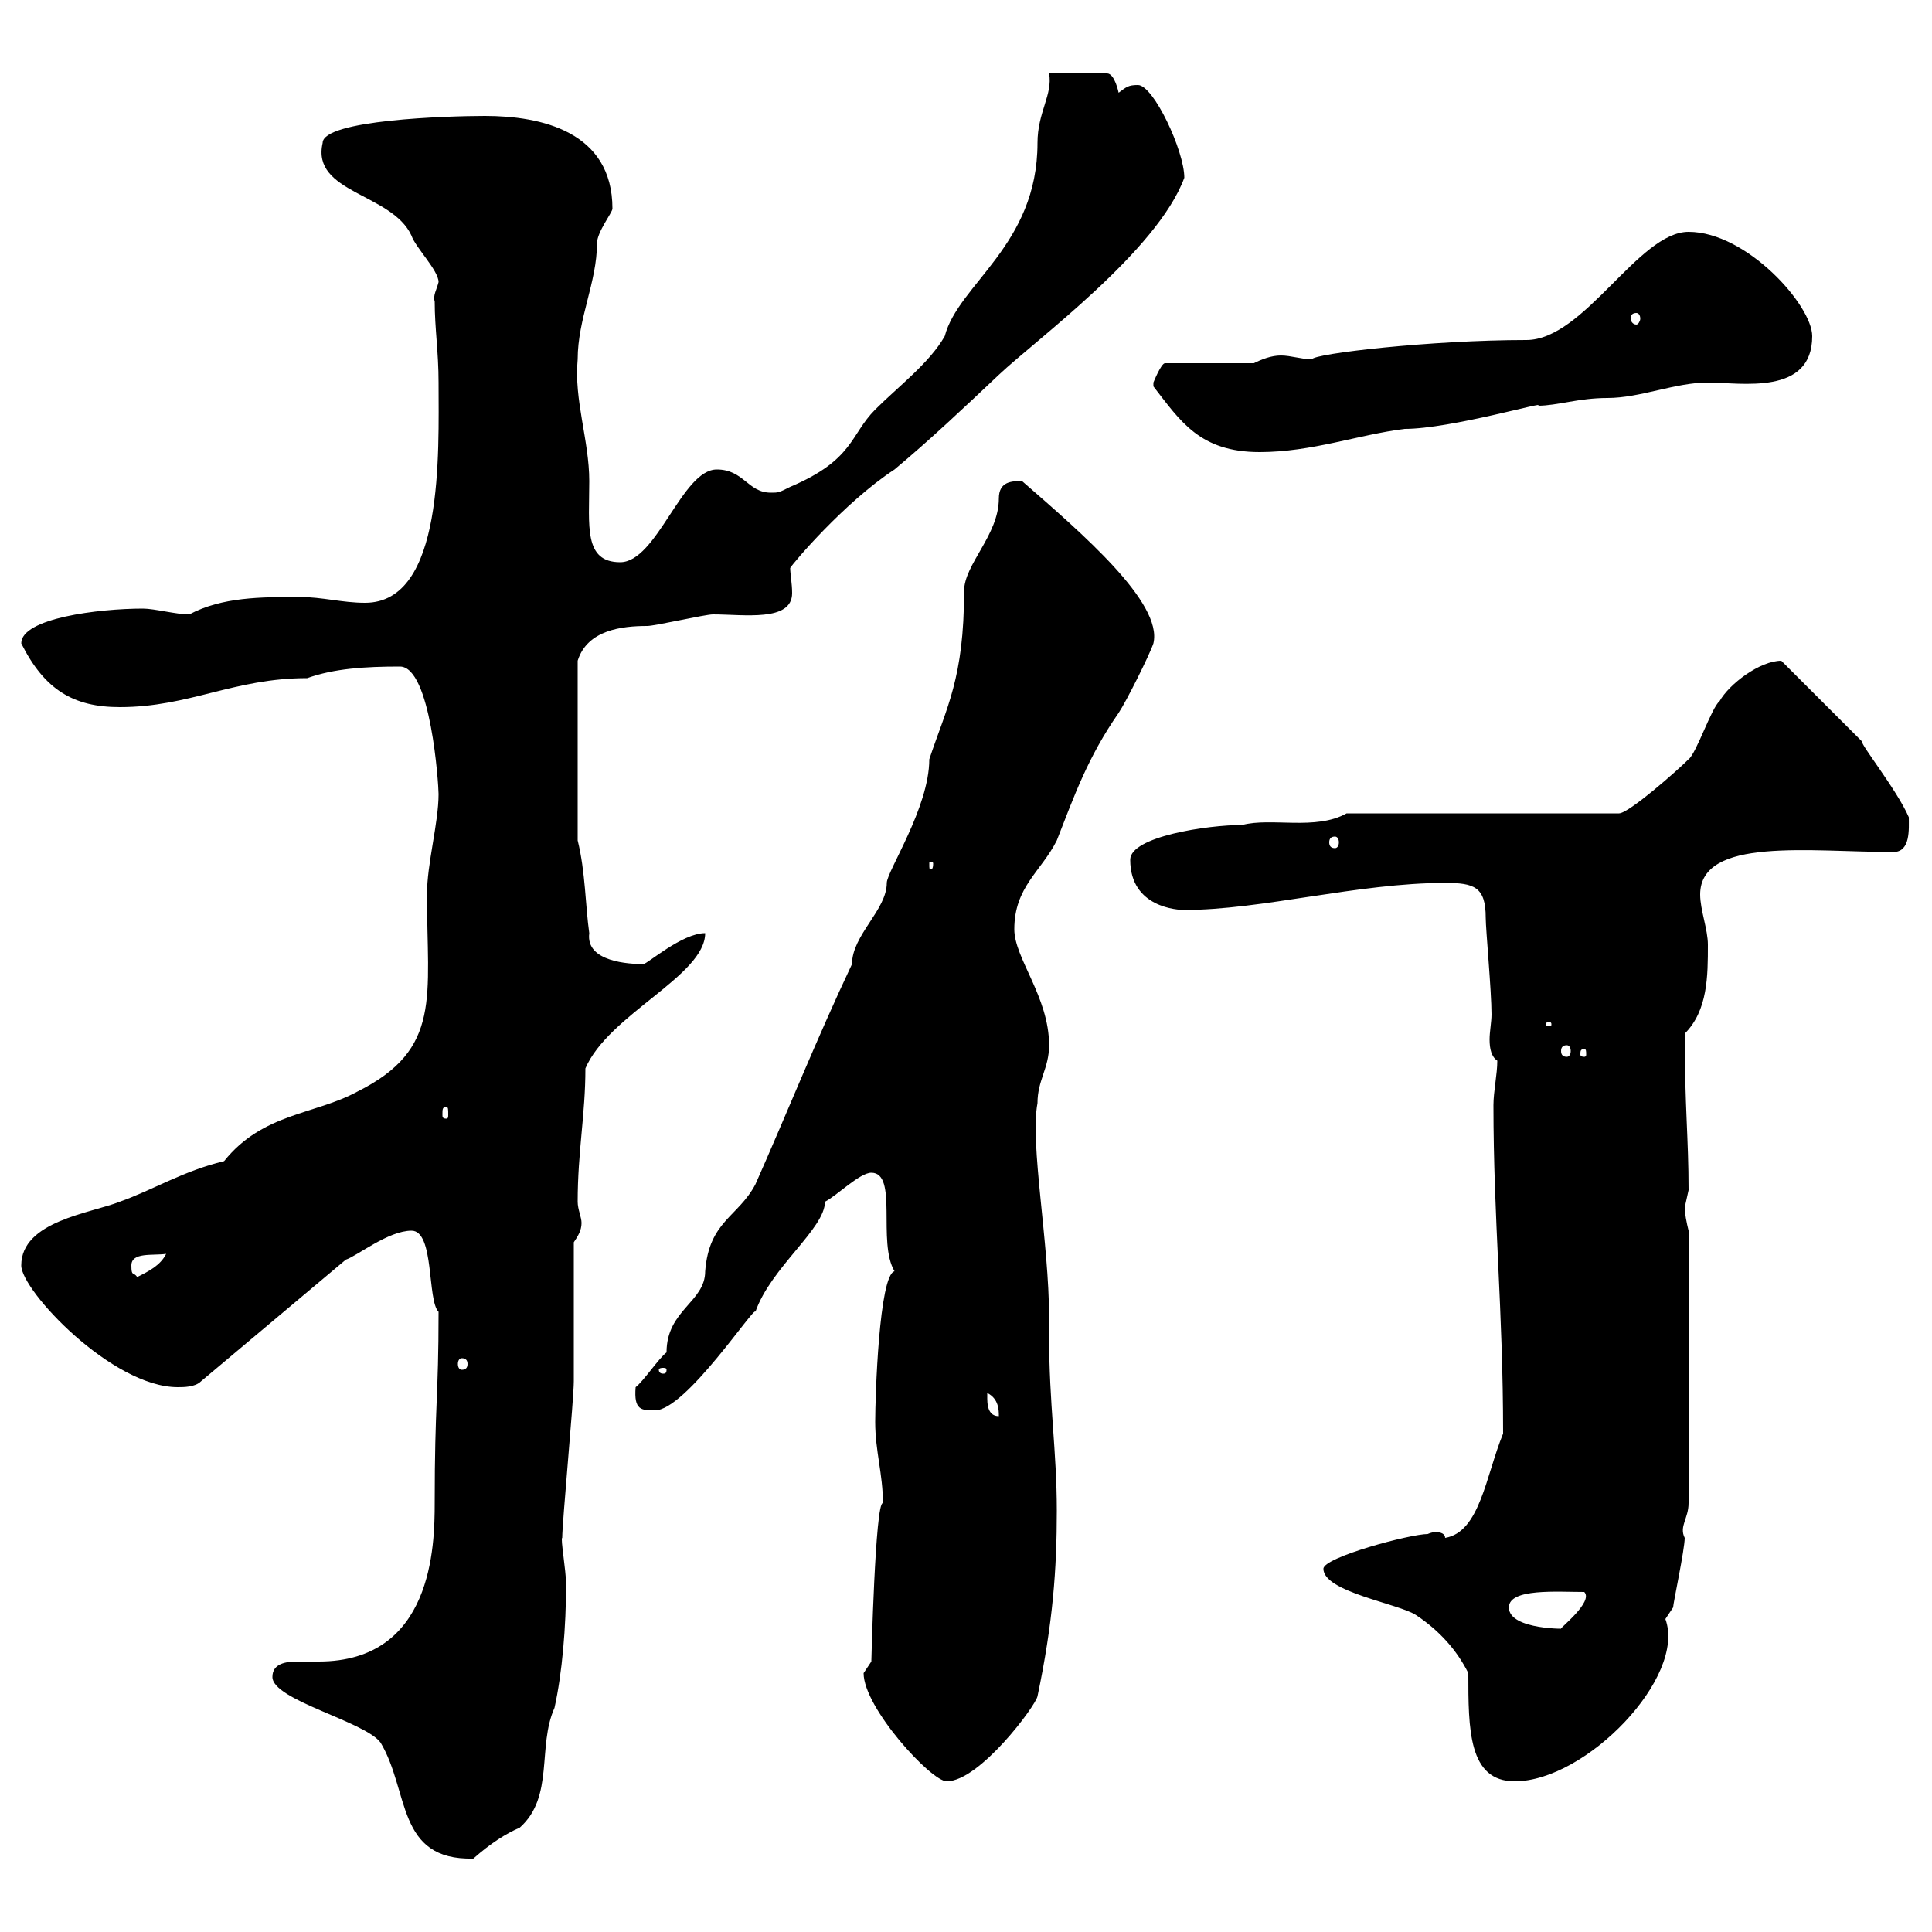 <svg xmlns="http://www.w3.org/2000/svg" xmlns:xlink="http://www.w3.org/1999/xlink" width="300" height="300"><path d="M59.10 270.60C63.60 278.10 61.50 288.90 73.50 288.60C76.20 286.20 78.60 284.70 80.70 283.80C86.10 279 83.40 271.20 86.10 265.20C87.30 259.80 87.90 252.60 87.90 246C87.90 243.90 87 238.80 87.30 238.80C87.30 236.40 89.10 217.20 89.10 214.50C89.10 210.90 89.10 196.50 89.10 192.90C89.70 192 90.30 191.10 90.30 189.90C90.30 189 89.70 187.80 89.70 186.60C89.70 178.80 90.90 173.10 90.90 165.90C94.50 157.50 109.50 151.50 109.50 144.90C105.90 144.90 100.50 149.70 99.90 149.70C97.80 149.70 90.90 149.40 91.50 144.90C90.90 140.70 90.90 135.30 89.70 130.50L89.70 102.60C91.20 97.80 96.60 97.20 100.50 97.20C101.70 97.20 109.50 95.40 110.70 95.40C115.50 95.40 123 96.60 123 92.10C123 90.60 122.70 89.10 122.70 88.20C123 87.60 131.10 78 138.90 72.90C144.30 68.40 149.70 63.30 155.10 58.20C160.80 52.80 179.70 39 183.90 27.60C183.90 23.40 179.10 13.20 176.70 13.20C175.20 13.20 174.90 13.50 173.70 14.40C173.70 14.40 173.10 11.40 171.90 11.40L162.90 11.40C163.50 14.70 161.10 17.40 161.10 22.20C161.10 38.10 148.80 44.10 146.70 52.20C144.30 56.40 139.50 60 135.90 63.60C132 67.50 132.60 71.40 122.70 75.60C120.90 76.50 120.90 76.50 119.70 76.50C116.10 76.50 115.50 72.90 111.30 72.90C105.90 72.90 102 87.30 96.30 87.30C90.60 87.30 91.50 81.60 91.50 74.70C91.50 68.40 89.10 62.10 89.70 55.80C89.70 49.50 92.70 43.80 92.70 37.80C92.70 36 95.10 33 95.10 32.40C95.10 20.40 84 18 75.30 18C69.60 18 50.10 18.60 50.10 22.20C48.30 30 60.90 30 63.90 36.60C64.50 38.40 68.10 42 68.10 43.80C67.80 45 67.20 45.90 67.50 46.80C67.50 51 68.10 54.60 68.10 59.40C68.10 70.20 69 93.60 56.70 93.60C53.10 93.60 50.10 92.70 46.50 92.70C40.50 92.70 34.50 92.70 29.40 95.40C27.30 95.40 24 94.50 22.20 94.50C15.30 94.50 3.30 96 3.30 99.90C6.90 107.10 11.40 109.80 18.60 109.80C29.40 109.80 36.30 105.30 47.70 105.30C51.90 103.80 56.70 103.50 62.10 103.50C66.90 103.50 68.10 121.80 68.10 123.30C68.10 127.80 66.30 134.10 66.30 138.90C66.30 154.80 68.70 162.90 55.50 169.50C48.90 173.10 40.80 172.80 34.80 180.30C28.50 181.80 23.70 184.80 18.60 186.60C14.10 188.40 3.30 189.60 3.30 196.50C3.30 200.40 17.40 215.40 27.60 215.40C28.50 215.40 30.30 215.40 31.20 214.50L53.70 195.60C55.50 195 60.30 191.10 63.90 191.10C67.50 191.10 66.30 201.90 68.10 203.70C68.10 217.20 67.50 217.80 67.50 233.40C67.50 240 67.20 258 49.50 258C48.90 258 47.70 258 46.20 258C44.40 258 42.30 258.30 42.30 260.40C42.30 264 56.70 267.30 59.10 270.60ZM134.10 259.80C134.10 265.20 144.60 276.60 147 276.60C152.10 276.60 160.80 264.90 161.10 263.40C163.50 252 164.10 243.60 164.10 234.60C164.10 225.30 162.90 218.10 162.90 207.30L162.90 204.60C162.90 192.90 159.90 177.60 161.10 171.30C161.10 167.70 162.90 165.90 162.90 162.30C162.90 154.80 157.50 148.80 157.50 144.30C157.50 137.70 161.70 135.30 164.10 130.50C166.80 123.60 168.90 117.60 173.70 110.70C174.90 108.90 178.50 101.70 179.10 99.90C180.60 93.60 168 82.80 158.70 74.70C157.20 74.70 155.10 74.70 155.10 77.40C155.10 83.10 149.70 87.60 149.70 91.80C149.70 105.30 147 109.80 144.30 117.90C144.30 125.40 137.70 135.30 137.70 137.10C137.70 141.30 132.30 145.20 132.30 149.70C126.90 161.10 122.10 173.10 117.30 183.90C114.60 189 110.10 189.60 109.50 197.40C109.50 202.20 103.50 203.40 103.50 210C102.30 210.90 99.90 214.50 98.70 215.40C98.40 219 99.60 219 101.70 219C106.50 219 117.30 202.50 117.30 203.70C119.70 196.80 128.10 190.80 128.10 186.60C129.90 185.70 133.50 182.10 135.30 182.10C139.50 182.10 136.20 192.90 138.90 197.40C136.50 198 135.90 216.90 135.90 220.80C135.90 225.30 137.10 228.90 137.10 233.40C135.90 233.10 135.30 258 135.30 258C135.30 258 134.10 259.80 134.10 259.80ZM228 259.80C228 268.50 228 276.60 235.20 276.60C246.30 276.60 261.90 260.40 258.60 251.40C258.60 251.40 259.80 249.60 259.80 249.60C259.80 249 261.60 240.60 261.60 238.80C260.70 237 262.20 235.80 262.20 233.40L262.20 191.10C261.90 189.90 261.60 188.40 261.60 187.50C261.60 187.50 262.20 184.80 262.20 184.80C262.20 176.70 261.60 171.90 261.60 160.50C265.20 156.90 265.20 151.50 265.20 146.70C265.20 144.30 264 141.30 264 138.90C264 129.90 281.10 132.30 294 132.30C296.70 132.30 296.40 128.70 296.40 126.90C294.60 122.70 288.60 115.20 289.20 115.20L276.60 102.60C273.30 102.60 268.50 106.20 267 108.90C265.80 109.80 263.40 117 262.20 117.90C260.40 119.70 252.90 126.30 251.40 126.30L209.10 126.30C204.30 129 197.40 126.90 192.90 128.10C187.50 128.10 175.50 129.90 175.50 133.50C175.50 141 183 141.30 183.90 141.30C195.90 141.30 210.90 137.10 224.40 137.10C228.90 137.10 230.70 137.70 230.70 142.50C230.70 144.30 231.60 153.90 231.60 157.50C231.60 158.70 231.30 160.20 231.30 161.40C231.30 162.90 231.60 164.10 232.50 164.70C232.50 166.80 231.90 169.50 231.90 171.60C231.90 189.30 233.40 203.40 233.40 222.60C230.70 229.20 229.80 237.90 224.40 238.80C224.40 238.20 223.80 237.90 222.90 237.90C222.30 237.90 221.70 238.20 221.70 238.20C219 238.20 205.50 241.80 205.50 243.60C205.50 247.20 217.20 249 219.90 250.80C223.50 253.20 226.20 256.20 228 259.80ZM234.30 249.60C234.30 246.60 241.80 247.20 246 247.20C247.50 248.70 242.10 252.90 242.40 252.90C243.90 252.90 234.30 253.20 234.30 249.60ZM153.30 217.20C153.30 217.20 153.30 216.30 153.30 216.30C155.10 217.20 155.10 219 155.10 219.90C153.90 219.90 153.30 219 153.30 217.20ZM103.50 212.70C103.50 213.30 103.20 213.30 102.90 213.30C102.90 213.30 102.30 213.30 102.30 212.70C102.30 212.40 102.90 212.40 102.90 212.40C103.20 212.40 103.50 212.40 103.50 212.70ZM71.70 210.90C72.30 210.90 72.60 211.20 72.60 211.80C72.60 212.40 72.30 212.70 71.70 212.70C71.40 212.70 71.10 212.40 71.10 211.80C71.10 211.20 71.40 210.90 71.70 210.90ZM20.40 196.50C20.40 194.40 23.70 195 25.80 194.70C24.90 196.50 23.10 197.40 21.30 198.30C20.70 197.40 20.40 198.30 20.40 196.50ZM69.30 171.90C69.60 171.90 69.60 172.20 69.60 173.10C69.60 173.40 69.60 173.70 69.30 173.70C68.70 173.70 68.70 173.40 68.70 173.10C68.70 172.20 68.70 171.90 69.30 171.90ZM246 162.90C246.30 162.90 246.30 163.20 246.30 163.80C246.30 163.80 246.30 164.10 246 164.10C245.40 164.10 245.40 163.80 245.40 163.80C245.40 163.20 245.40 162.90 246 162.90ZM243.30 162.30C243.60 162.30 243.90 162.60 243.90 163.20C243.90 163.80 243.60 164.10 243.30 164.10C242.70 164.10 242.40 163.80 242.40 163.20C242.40 162.60 242.70 162.30 243.30 162.30ZM240.60 158.70C240.90 158.70 240.90 159 240.90 159C240.90 159.30 240.90 159.30 240.60 159.30C240 159.30 240 159.30 240 159C240 159 240 158.70 240.60 158.70ZM144.90 134.10C144.90 135 144.60 135 144.60 135C144.30 135 144.30 135 144.30 134.10C144.30 133.80 144.30 133.80 144.60 133.80C144.60 133.80 144.90 133.80 144.90 134.10ZM207.30 129.90C207.60 129.90 207.90 130.20 207.90 130.80C207.90 131.40 207.60 131.70 207.30 131.70C206.70 131.70 206.40 131.40 206.40 130.80C206.40 130.20 206.70 129.90 207.30 129.90ZM179.10 60C183.30 65.40 186.30 70.20 195.60 70.20C203.70 70.20 210.90 67.50 218.10 66.60C225.30 66.60 240.60 62.10 238.80 63C241.80 63 245.10 61.80 249.60 61.80C254.70 61.80 260.10 59.40 265.20 59.40C270.30 59.40 281.40 61.50 281.40 52.20C281.40 47.40 271.20 36 262.20 36C254.40 36 246 52.80 237 52.80C222.30 52.80 204 54.90 203.70 55.80C202.20 55.80 200.40 55.20 198.90 55.20C197.40 55.20 195.90 55.80 194.70 56.40L180.90 56.40C180.30 56.40 179.10 59.40 179.10 59.40C179.10 59.40 179.10 59.40 179.10 60ZM254.10 48.60C254.40 48.60 254.70 48.90 254.70 49.50C254.70 49.80 254.40 50.40 254.10 50.40C253.50 50.40 253.20 49.80 253.20 49.50C253.20 48.90 253.50 48.60 254.10 48.60Z"/></svg>